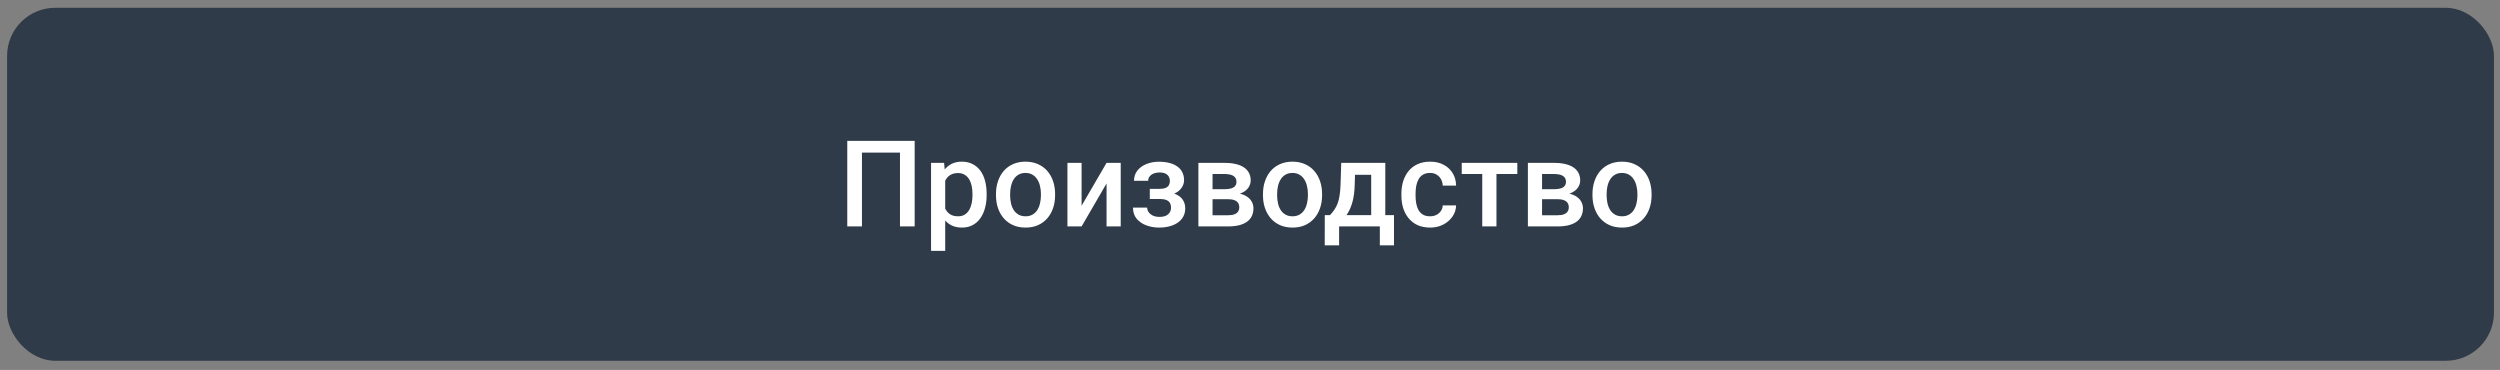 <?xml version="1.0" encoding="UTF-8"?> <svg xmlns="http://www.w3.org/2000/svg" width="223" height="33" viewBox="0 0 223 33" fill="none"><rect x="0" y="0" width="223" height="33" fill="#808080" stroke="none"/><rect x="0.632" y="0.696" width="221.829" height="31.485" rx="4.293" fill="#2F3B48"></rect><path d="M81.588 12.565V20.196H80.278V13.613H76.887V20.196H75.576V12.565H81.588ZM84.313 15.615V22.376H83.05V14.525H84.213L84.313 15.615ZM88.008 17.308V17.418C88.008 17.83 87.959 18.213 87.861 18.566C87.767 18.915 87.625 19.221 87.437 19.483C87.252 19.741 87.023 19.942 86.75 20.085C86.478 20.229 86.163 20.3 85.807 20.3C85.454 20.3 85.145 20.236 84.879 20.107C84.617 19.974 84.395 19.787 84.213 19.546C84.032 19.305 83.885 19.022 83.773 18.697C83.665 18.368 83.588 18.008 83.543 17.617V17.192C83.588 16.777 83.665 16.399 83.773 16.06C83.885 15.722 84.032 15.43 84.213 15.185C84.395 14.941 84.617 14.752 84.879 14.619C85.141 14.486 85.447 14.42 85.796 14.42C86.153 14.42 86.469 14.49 86.745 14.63C87.021 14.766 87.253 14.961 87.442 15.217C87.631 15.468 87.772 15.772 87.867 16.128C87.961 16.481 88.008 16.875 88.008 17.308ZM86.745 17.418V17.308C86.745 17.046 86.721 16.803 86.672 16.579C86.623 16.352 86.546 16.153 86.441 15.982C86.336 15.811 86.202 15.678 86.037 15.583C85.877 15.486 85.683 15.437 85.456 15.437C85.232 15.437 85.04 15.475 84.879 15.552C84.718 15.625 84.584 15.728 84.476 15.861C84.367 15.994 84.283 16.149 84.224 16.328C84.165 16.502 84.123 16.693 84.098 16.899V17.916C84.14 18.167 84.212 18.398 84.313 18.608C84.414 18.817 84.558 18.985 84.743 19.111C84.931 19.233 85.173 19.294 85.466 19.294C85.693 19.294 85.887 19.245 86.048 19.147C86.209 19.049 86.34 18.915 86.441 18.744C86.546 18.569 86.623 18.368 86.672 18.141C86.721 17.914 86.745 17.673 86.745 17.418ZM88.841 17.423V17.302C88.841 16.894 88.901 16.515 89.02 16.165C89.138 15.812 89.31 15.507 89.533 15.248C89.76 14.986 90.036 14.783 90.361 14.64C90.69 14.493 91.06 14.42 91.472 14.42C91.888 14.42 92.258 14.493 92.584 14.64C92.912 14.783 93.19 14.986 93.417 15.248C93.644 15.507 93.817 15.812 93.936 16.165C94.054 16.515 94.114 16.894 94.114 17.302V17.423C94.114 17.832 94.054 18.211 93.936 18.56C93.817 18.91 93.644 19.215 93.417 19.477C93.19 19.736 92.914 19.939 92.589 20.085C92.264 20.229 91.895 20.3 91.483 20.3C91.067 20.3 90.695 20.229 90.367 20.085C90.042 19.939 89.766 19.736 89.538 19.477C89.311 19.215 89.138 18.91 89.02 18.56C88.901 18.211 88.841 17.832 88.841 17.423ZM90.104 17.302V17.423C90.104 17.678 90.131 17.919 90.183 18.146C90.236 18.373 90.318 18.573 90.429 18.744C90.541 18.915 90.684 19.049 90.859 19.147C91.034 19.245 91.242 19.294 91.483 19.294C91.717 19.294 91.92 19.245 92.091 19.147C92.266 19.049 92.409 18.915 92.521 18.744C92.632 18.573 92.715 18.373 92.767 18.146C92.823 17.919 92.851 17.678 92.851 17.423V17.302C92.851 17.051 92.823 16.813 92.767 16.59C92.715 16.363 92.631 16.162 92.515 15.987C92.403 15.812 92.26 15.676 92.086 15.578C91.914 15.477 91.71 15.426 91.472 15.426C91.235 15.426 91.029 15.477 90.854 15.578C90.683 15.676 90.541 15.812 90.429 15.987C90.318 16.162 90.236 16.363 90.183 16.59C90.131 16.813 90.104 17.051 90.104 17.302ZM96.478 18.351L98.705 14.525H99.968V20.196H98.705V16.364L96.478 20.196H95.215V14.525H96.478V18.351ZM103.653 17.486H102.562V16.846H103.443C103.666 16.846 103.845 16.817 103.977 16.757C104.114 16.698 104.21 16.616 104.266 16.511C104.325 16.403 104.355 16.277 104.355 16.134C104.355 16.008 104.325 15.889 104.266 15.777C104.21 15.662 104.114 15.568 103.977 15.494C103.841 15.421 103.656 15.384 103.422 15.384C103.23 15.384 103.057 15.416 102.903 15.479C102.753 15.541 102.634 15.629 102.547 15.741C102.459 15.852 102.416 15.982 102.416 16.128H101.153C101.153 15.776 101.252 15.472 101.451 15.217C101.654 14.961 101.925 14.766 102.264 14.63C102.603 14.493 102.975 14.425 103.38 14.425C103.726 14.425 104.037 14.462 104.313 14.535C104.589 14.605 104.823 14.71 105.015 14.85C105.211 14.986 105.359 15.157 105.461 15.363C105.566 15.566 105.618 15.802 105.618 16.071C105.618 16.263 105.572 16.445 105.482 16.616C105.391 16.787 105.26 16.939 105.089 17.072C104.917 17.201 104.709 17.302 104.465 17.376C104.224 17.449 103.953 17.486 103.653 17.486ZM102.562 17.119H103.653C103.988 17.119 104.285 17.152 104.543 17.219C104.802 17.282 105.019 17.376 105.193 17.502C105.368 17.627 105.499 17.783 105.586 17.968C105.677 18.15 105.723 18.359 105.723 18.597C105.723 18.863 105.665 19.102 105.55 19.315C105.438 19.525 105.277 19.703 105.068 19.85C104.861 19.996 104.615 20.108 104.329 20.185C104.042 20.262 103.726 20.3 103.38 20.3C103.003 20.3 102.636 20.238 102.279 20.112C101.926 19.986 101.635 19.792 101.404 19.53C101.177 19.264 101.063 18.927 101.063 18.518H102.327C102.327 18.662 102.37 18.796 102.458 18.922C102.545 19.048 102.671 19.151 102.835 19.231C102.999 19.308 103.197 19.346 103.427 19.346C103.665 19.346 103.859 19.31 104.009 19.236C104.159 19.16 104.271 19.06 104.344 18.938C104.418 18.812 104.454 18.679 104.454 18.539C104.454 18.351 104.418 18.199 104.344 18.083C104.271 17.968 104.159 17.884 104.009 17.832C103.859 17.776 103.67 17.748 103.443 17.748H102.562V17.119ZM109.554 17.769H107.741L107.73 16.878H109.219C109.463 16.878 109.664 16.854 109.821 16.805C109.982 16.756 110.101 16.682 110.178 16.584C110.254 16.483 110.293 16.361 110.293 16.218C110.293 16.099 110.27 15.996 110.225 15.908C110.179 15.818 110.109 15.744 110.015 15.688C109.924 15.629 109.809 15.587 109.669 15.562C109.533 15.534 109.374 15.521 109.192 15.521H108.16V20.196H106.897V14.525H109.192C109.556 14.525 109.882 14.556 110.172 14.619C110.466 14.682 110.716 14.778 110.922 14.907C111.128 15.037 111.285 15.201 111.394 15.4C111.505 15.596 111.561 15.826 111.561 16.092C111.561 16.267 111.523 16.431 111.446 16.584C111.373 16.738 111.263 16.875 111.116 16.993C110.969 17.112 110.789 17.21 110.576 17.287C110.363 17.36 110.118 17.406 109.842 17.423L109.554 17.769ZM109.554 20.196H107.374L107.877 19.2H109.554C109.778 19.2 109.963 19.172 110.109 19.116C110.256 19.06 110.365 18.98 110.434 18.875C110.508 18.767 110.544 18.639 110.544 18.492C110.544 18.342 110.51 18.213 110.44 18.104C110.37 17.996 110.261 17.914 110.115 17.858C109.971 17.799 109.785 17.769 109.554 17.769H108.113L108.123 16.878H109.837L110.199 17.224C110.558 17.248 110.857 17.325 111.095 17.454C111.332 17.584 111.511 17.746 111.629 17.942C111.748 18.138 111.808 18.351 111.808 18.581C111.808 18.847 111.757 19.081 111.656 19.284C111.558 19.486 111.411 19.656 111.215 19.792C111.023 19.925 110.787 20.026 110.508 20.096C110.228 20.162 109.91 20.196 109.554 20.196ZM112.657 17.423V17.302C112.657 16.894 112.716 16.515 112.835 16.165C112.954 15.812 113.125 15.507 113.348 15.248C113.576 14.986 113.852 14.783 114.177 14.64C114.505 14.493 114.875 14.42 115.288 14.42C115.703 14.42 116.074 14.493 116.399 14.64C116.727 14.783 117.005 14.986 117.232 15.248C117.459 15.507 117.632 15.812 117.751 16.165C117.87 16.515 117.929 16.894 117.929 17.302V17.423C117.929 17.832 117.87 18.211 117.751 18.56C117.632 18.91 117.459 19.215 117.232 19.477C117.005 19.736 116.729 19.939 116.404 20.085C116.079 20.229 115.71 20.3 115.298 20.3C114.882 20.3 114.51 20.229 114.182 20.085C113.857 19.939 113.581 19.736 113.354 19.477C113.127 19.215 112.954 18.91 112.835 18.56C112.716 18.211 112.657 17.832 112.657 17.423ZM113.92 17.302V17.423C113.92 17.678 113.946 17.919 113.998 18.146C114.051 18.373 114.133 18.573 114.245 18.744C114.356 18.915 114.5 19.049 114.674 19.147C114.849 19.245 115.057 19.294 115.298 19.294C115.532 19.294 115.735 19.245 115.906 19.147C116.081 19.049 116.224 18.915 116.336 18.744C116.448 18.573 116.53 18.373 116.582 18.146C116.638 17.919 116.666 17.678 116.666 17.423V17.302C116.666 17.051 116.638 16.813 116.582 16.59C116.53 16.363 116.446 16.162 116.331 15.987C116.219 15.812 116.076 15.676 115.901 15.578C115.73 15.477 115.525 15.426 115.288 15.426C115.05 15.426 114.844 15.477 114.669 15.578C114.498 15.676 114.356 15.812 114.245 15.987C114.133 16.162 114.051 16.363 113.998 16.59C113.946 16.813 113.92 17.051 113.92 17.302ZM119.638 14.525H120.901L120.838 16.522C120.82 17.102 120.754 17.599 120.639 18.015C120.523 18.431 120.373 18.782 120.188 19.069C120.003 19.352 119.793 19.584 119.559 19.766C119.328 19.948 119.086 20.091 118.831 20.196H118.458V19.2L118.637 19.189C118.787 19.029 118.916 18.868 119.024 18.707C119.136 18.543 119.231 18.363 119.307 18.167C119.384 17.968 119.444 17.736 119.486 17.47C119.531 17.205 119.561 16.889 119.575 16.522L119.638 14.525ZM119.973 14.525H123.568V20.196H122.311V15.594H119.973V14.525ZM118.17 19.189H124.344V21.883H123.081V20.196H119.449V21.883H118.165L118.17 19.189ZM127.562 19.294C127.768 19.294 127.953 19.254 128.118 19.174C128.285 19.09 128.42 18.974 128.521 18.828C128.626 18.681 128.684 18.511 128.694 18.319H129.884C129.877 18.686 129.769 19.02 129.559 19.32C129.349 19.621 129.072 19.86 128.726 20.038C128.38 20.213 127.997 20.3 127.578 20.3C127.145 20.3 126.767 20.227 126.446 20.08C126.124 19.93 125.857 19.724 125.644 19.462C125.431 19.2 125.27 18.898 125.162 18.555C125.057 18.213 125.005 17.846 125.005 17.454V17.271C125.005 16.88 125.057 16.513 125.162 16.17C125.27 15.825 125.431 15.521 125.644 15.258C125.857 14.996 126.124 14.792 126.446 14.645C126.767 14.495 127.143 14.42 127.573 14.42C128.027 14.42 128.425 14.511 128.768 14.693C129.11 14.871 129.379 15.12 129.575 15.442C129.774 15.76 129.877 16.13 129.884 16.553H128.694C128.684 16.343 128.631 16.155 128.537 15.987C128.446 15.816 128.317 15.68 128.149 15.578C127.985 15.477 127.787 15.426 127.557 15.426C127.302 15.426 127.09 15.479 126.923 15.583C126.755 15.685 126.624 15.825 126.53 16.003C126.435 16.177 126.367 16.375 126.325 16.595C126.287 16.812 126.268 17.037 126.268 17.271V17.454C126.268 17.689 126.287 17.916 126.325 18.136C126.364 18.356 126.43 18.553 126.524 18.728C126.622 18.899 126.755 19.037 126.923 19.142C127.09 19.243 127.304 19.294 127.562 19.294ZM133.484 14.525V20.196H132.216V14.525H133.484ZM135.345 14.525V15.521H130.387V14.525H135.345ZM138.946 17.769H137.132L137.122 16.878H138.61C138.855 16.878 139.056 16.854 139.213 16.805C139.374 16.756 139.492 16.682 139.569 16.584C139.646 16.483 139.685 16.361 139.685 16.218C139.685 16.099 139.662 15.996 139.617 15.908C139.571 15.818 139.501 15.744 139.407 15.688C139.316 15.629 139.201 15.587 139.061 15.562C138.925 15.534 138.766 15.521 138.584 15.521H137.552V20.196H136.288V14.525H138.584C138.947 14.525 139.274 14.556 139.564 14.619C139.858 14.682 140.107 14.778 140.314 14.907C140.52 15.037 140.677 15.201 140.785 15.4C140.897 15.596 140.953 15.826 140.953 16.092C140.953 16.267 140.915 16.431 140.838 16.584C140.764 16.738 140.654 16.875 140.507 16.993C140.361 17.112 140.181 17.21 139.968 17.287C139.755 17.36 139.51 17.406 139.234 17.423L138.946 17.769ZM138.946 20.196H136.765L137.269 19.2H138.946C139.169 19.2 139.354 19.172 139.501 19.116C139.648 19.06 139.756 18.98 139.826 18.875C139.9 18.767 139.936 18.639 139.936 18.492C139.936 18.342 139.901 18.213 139.831 18.104C139.762 17.996 139.653 17.914 139.506 17.858C139.363 17.799 139.176 17.769 138.946 17.769H137.504L137.515 16.878H139.229L139.59 17.224C139.95 17.248 140.249 17.325 140.487 17.454C140.724 17.584 140.902 17.746 141.021 17.942C141.14 18.138 141.199 18.351 141.199 18.581C141.199 18.847 141.149 19.081 141.047 19.284C140.949 19.486 140.803 19.656 140.607 19.792C140.415 19.925 140.179 20.026 139.9 20.096C139.62 20.162 139.302 20.196 138.946 20.196ZM142.048 17.423V17.302C142.048 16.894 142.108 16.515 142.227 16.165C142.345 15.812 142.517 15.507 142.74 15.248C142.967 14.986 143.243 14.783 143.568 14.64C143.897 14.493 144.267 14.42 144.679 14.42C145.095 14.42 145.466 14.493 145.79 14.64C146.119 14.783 146.397 14.986 146.624 15.248C146.851 15.507 147.024 15.812 147.143 16.165C147.261 16.515 147.321 16.894 147.321 17.302V17.423C147.321 17.832 147.261 18.211 147.143 18.56C147.024 18.91 146.851 19.215 146.624 19.477C146.397 19.736 146.121 19.939 145.796 20.085C145.471 20.229 145.102 20.3 144.69 20.3C144.274 20.3 143.902 20.229 143.573 20.085C143.249 19.939 142.973 19.736 142.745 19.477C142.518 19.215 142.345 18.91 142.227 18.56C142.108 18.211 142.048 17.832 142.048 17.423ZM143.311 17.302V17.423C143.311 17.678 143.338 17.919 143.39 18.146C143.442 18.373 143.525 18.573 143.636 18.744C143.748 18.915 143.891 19.049 144.066 19.147C144.241 19.245 144.449 19.294 144.69 19.294C144.924 19.294 145.127 19.245 145.298 19.147C145.472 19.049 145.616 18.915 145.728 18.744C145.839 18.573 145.921 18.373 145.974 18.146C146.03 17.919 146.058 17.678 146.058 17.423V17.302C146.058 17.051 146.03 16.813 145.974 16.59C145.921 16.363 145.838 16.162 145.722 15.987C145.611 15.812 145.467 15.676 145.293 15.578C145.121 15.477 144.917 15.426 144.679 15.426C144.442 15.426 144.236 15.477 144.061 15.578C143.89 15.676 143.748 15.812 143.636 15.987C143.525 16.162 143.442 16.363 143.39 16.59C143.338 16.813 143.311 17.051 143.311 17.302Z" fill="white"></path></svg> 